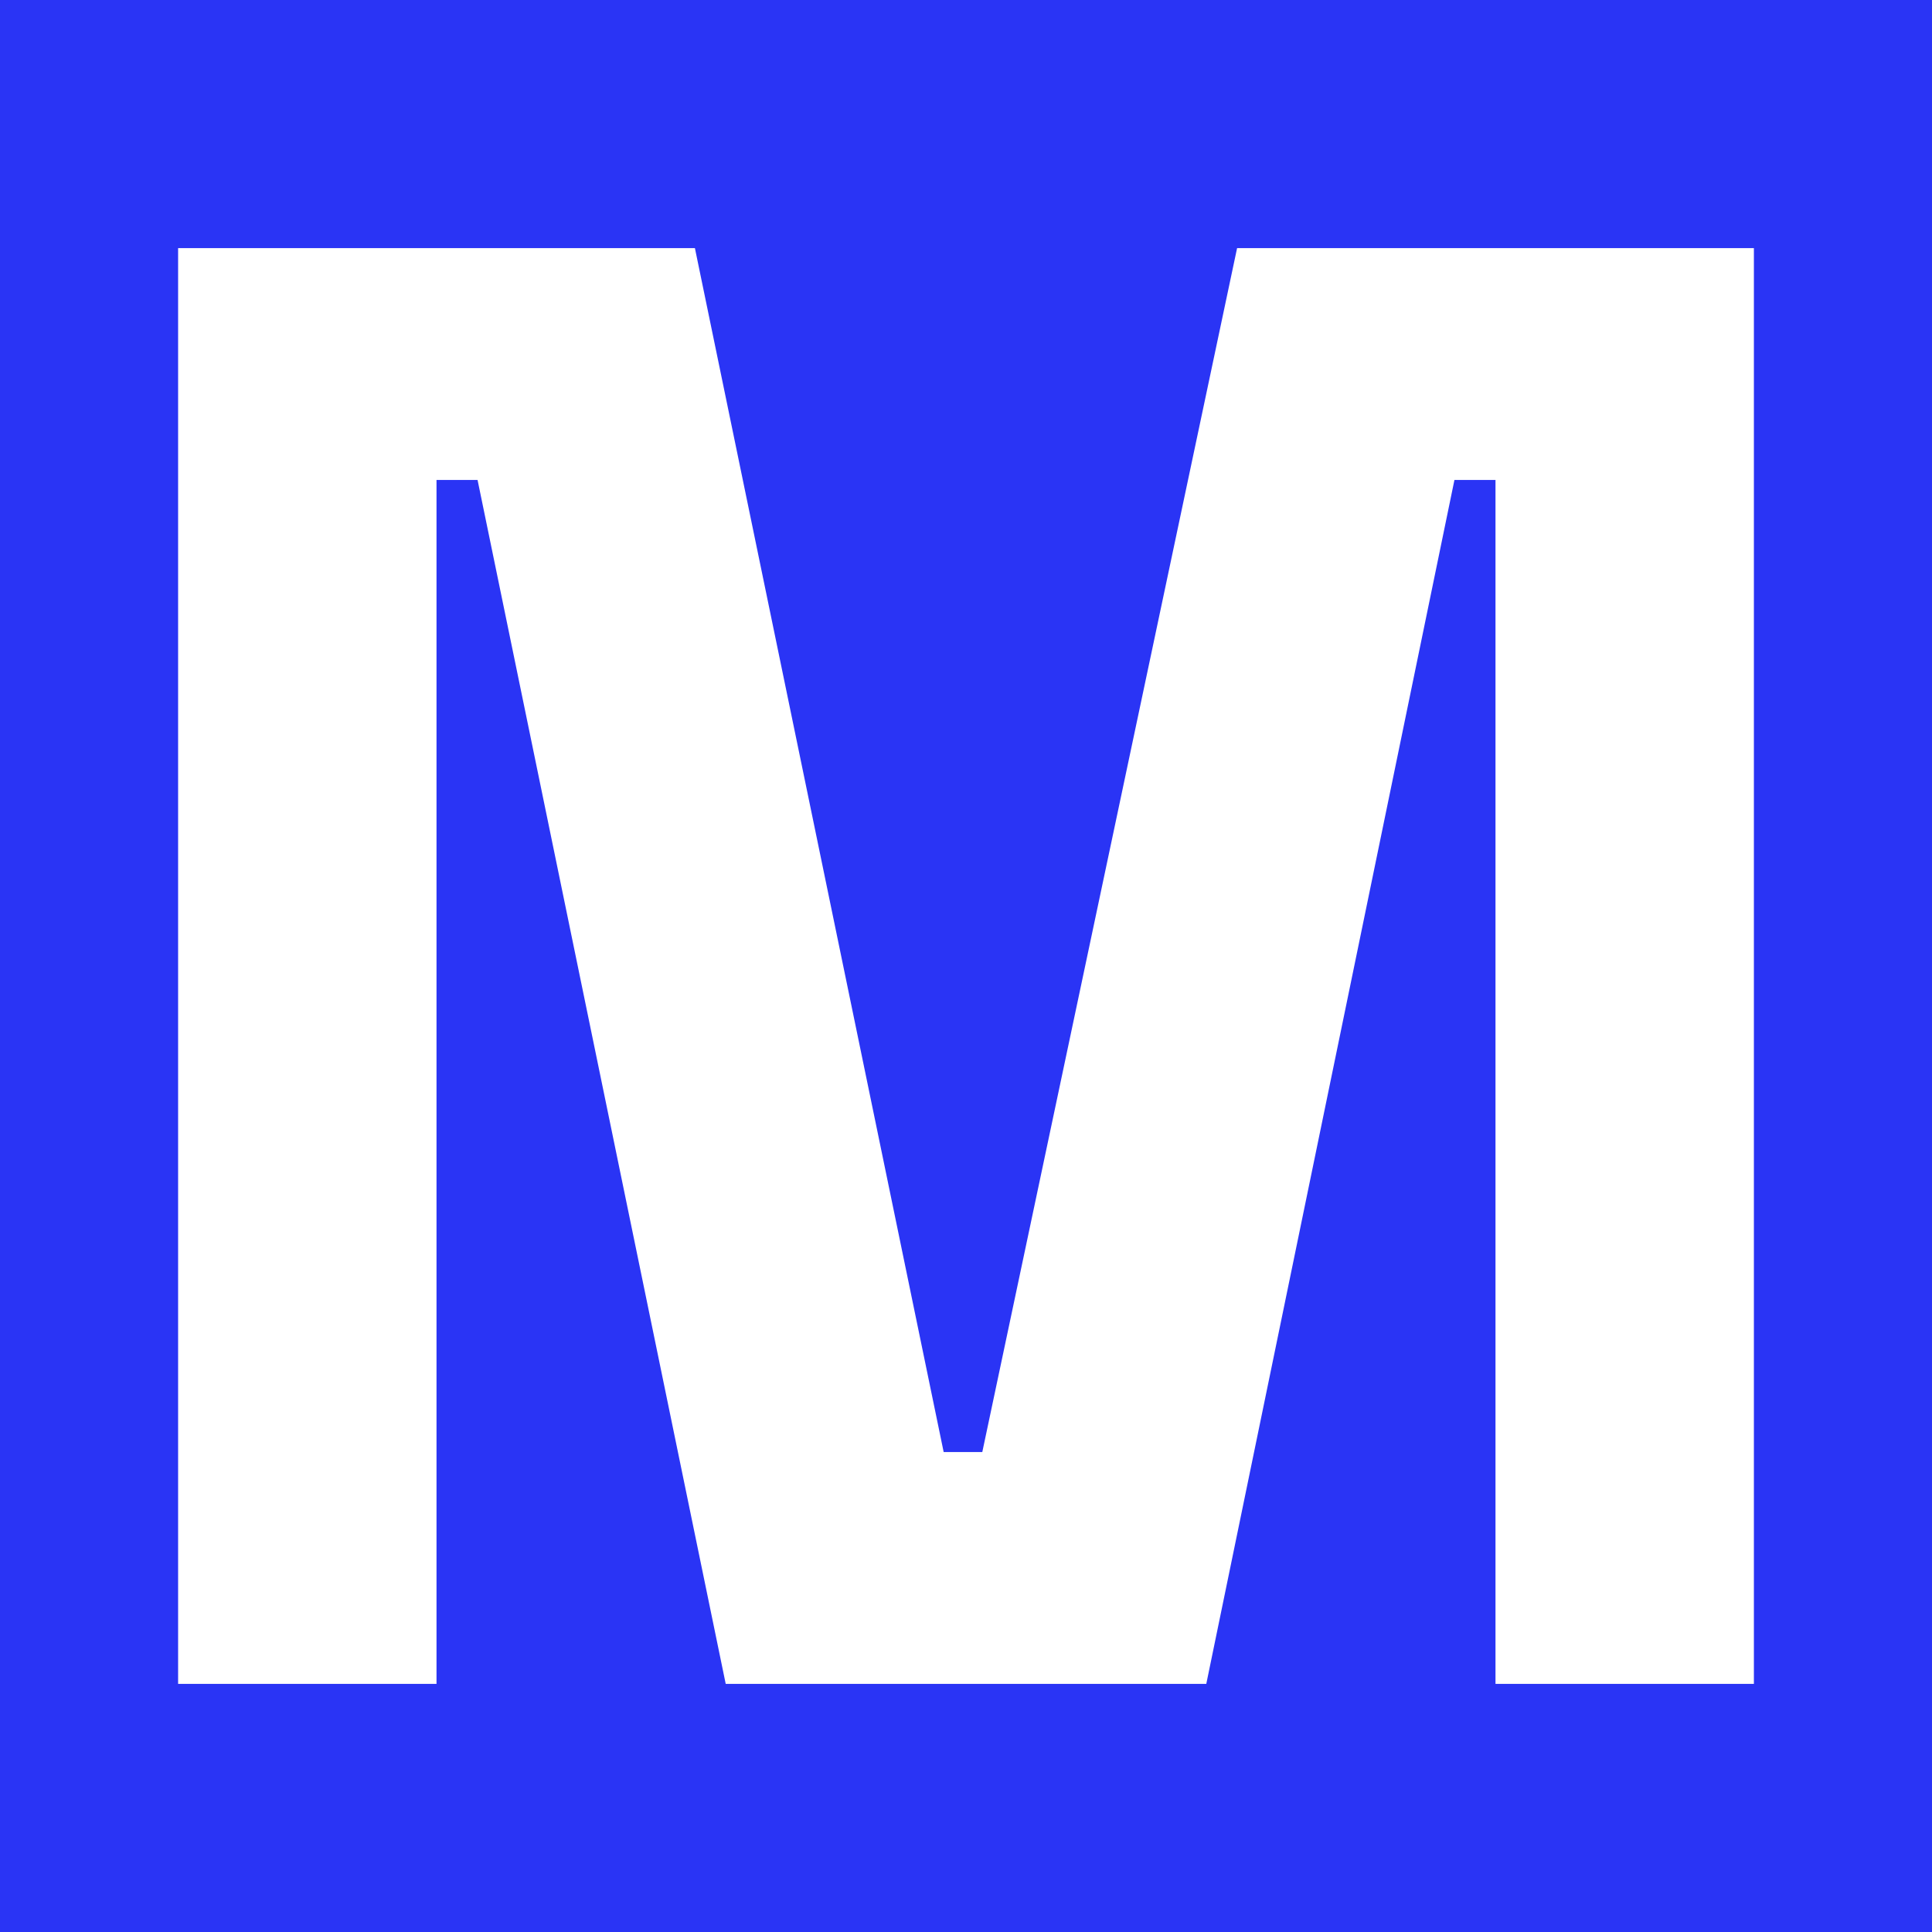 <?xml version="1.0" encoding="UTF-8"?>
<svg data-bbox="0 0 32 32" viewBox="0 0 32 32" xmlns="http://www.w3.org/2000/svg" data-type="color">
    <g>
        <path fill="#2a34f5" d="M32 0v32H0V0z" data-color="1"/>
        <path fill="#ffffff" d="m20.49 4.11-4.22 19.94h-.64L11.51 4.11H2.95v23.78h4.28V7.95h.68l4.11 19.94h7.96l4.11-19.94h.68v19.94h4.28V4.11z" data-color="2"/>
    </g>
</svg>
